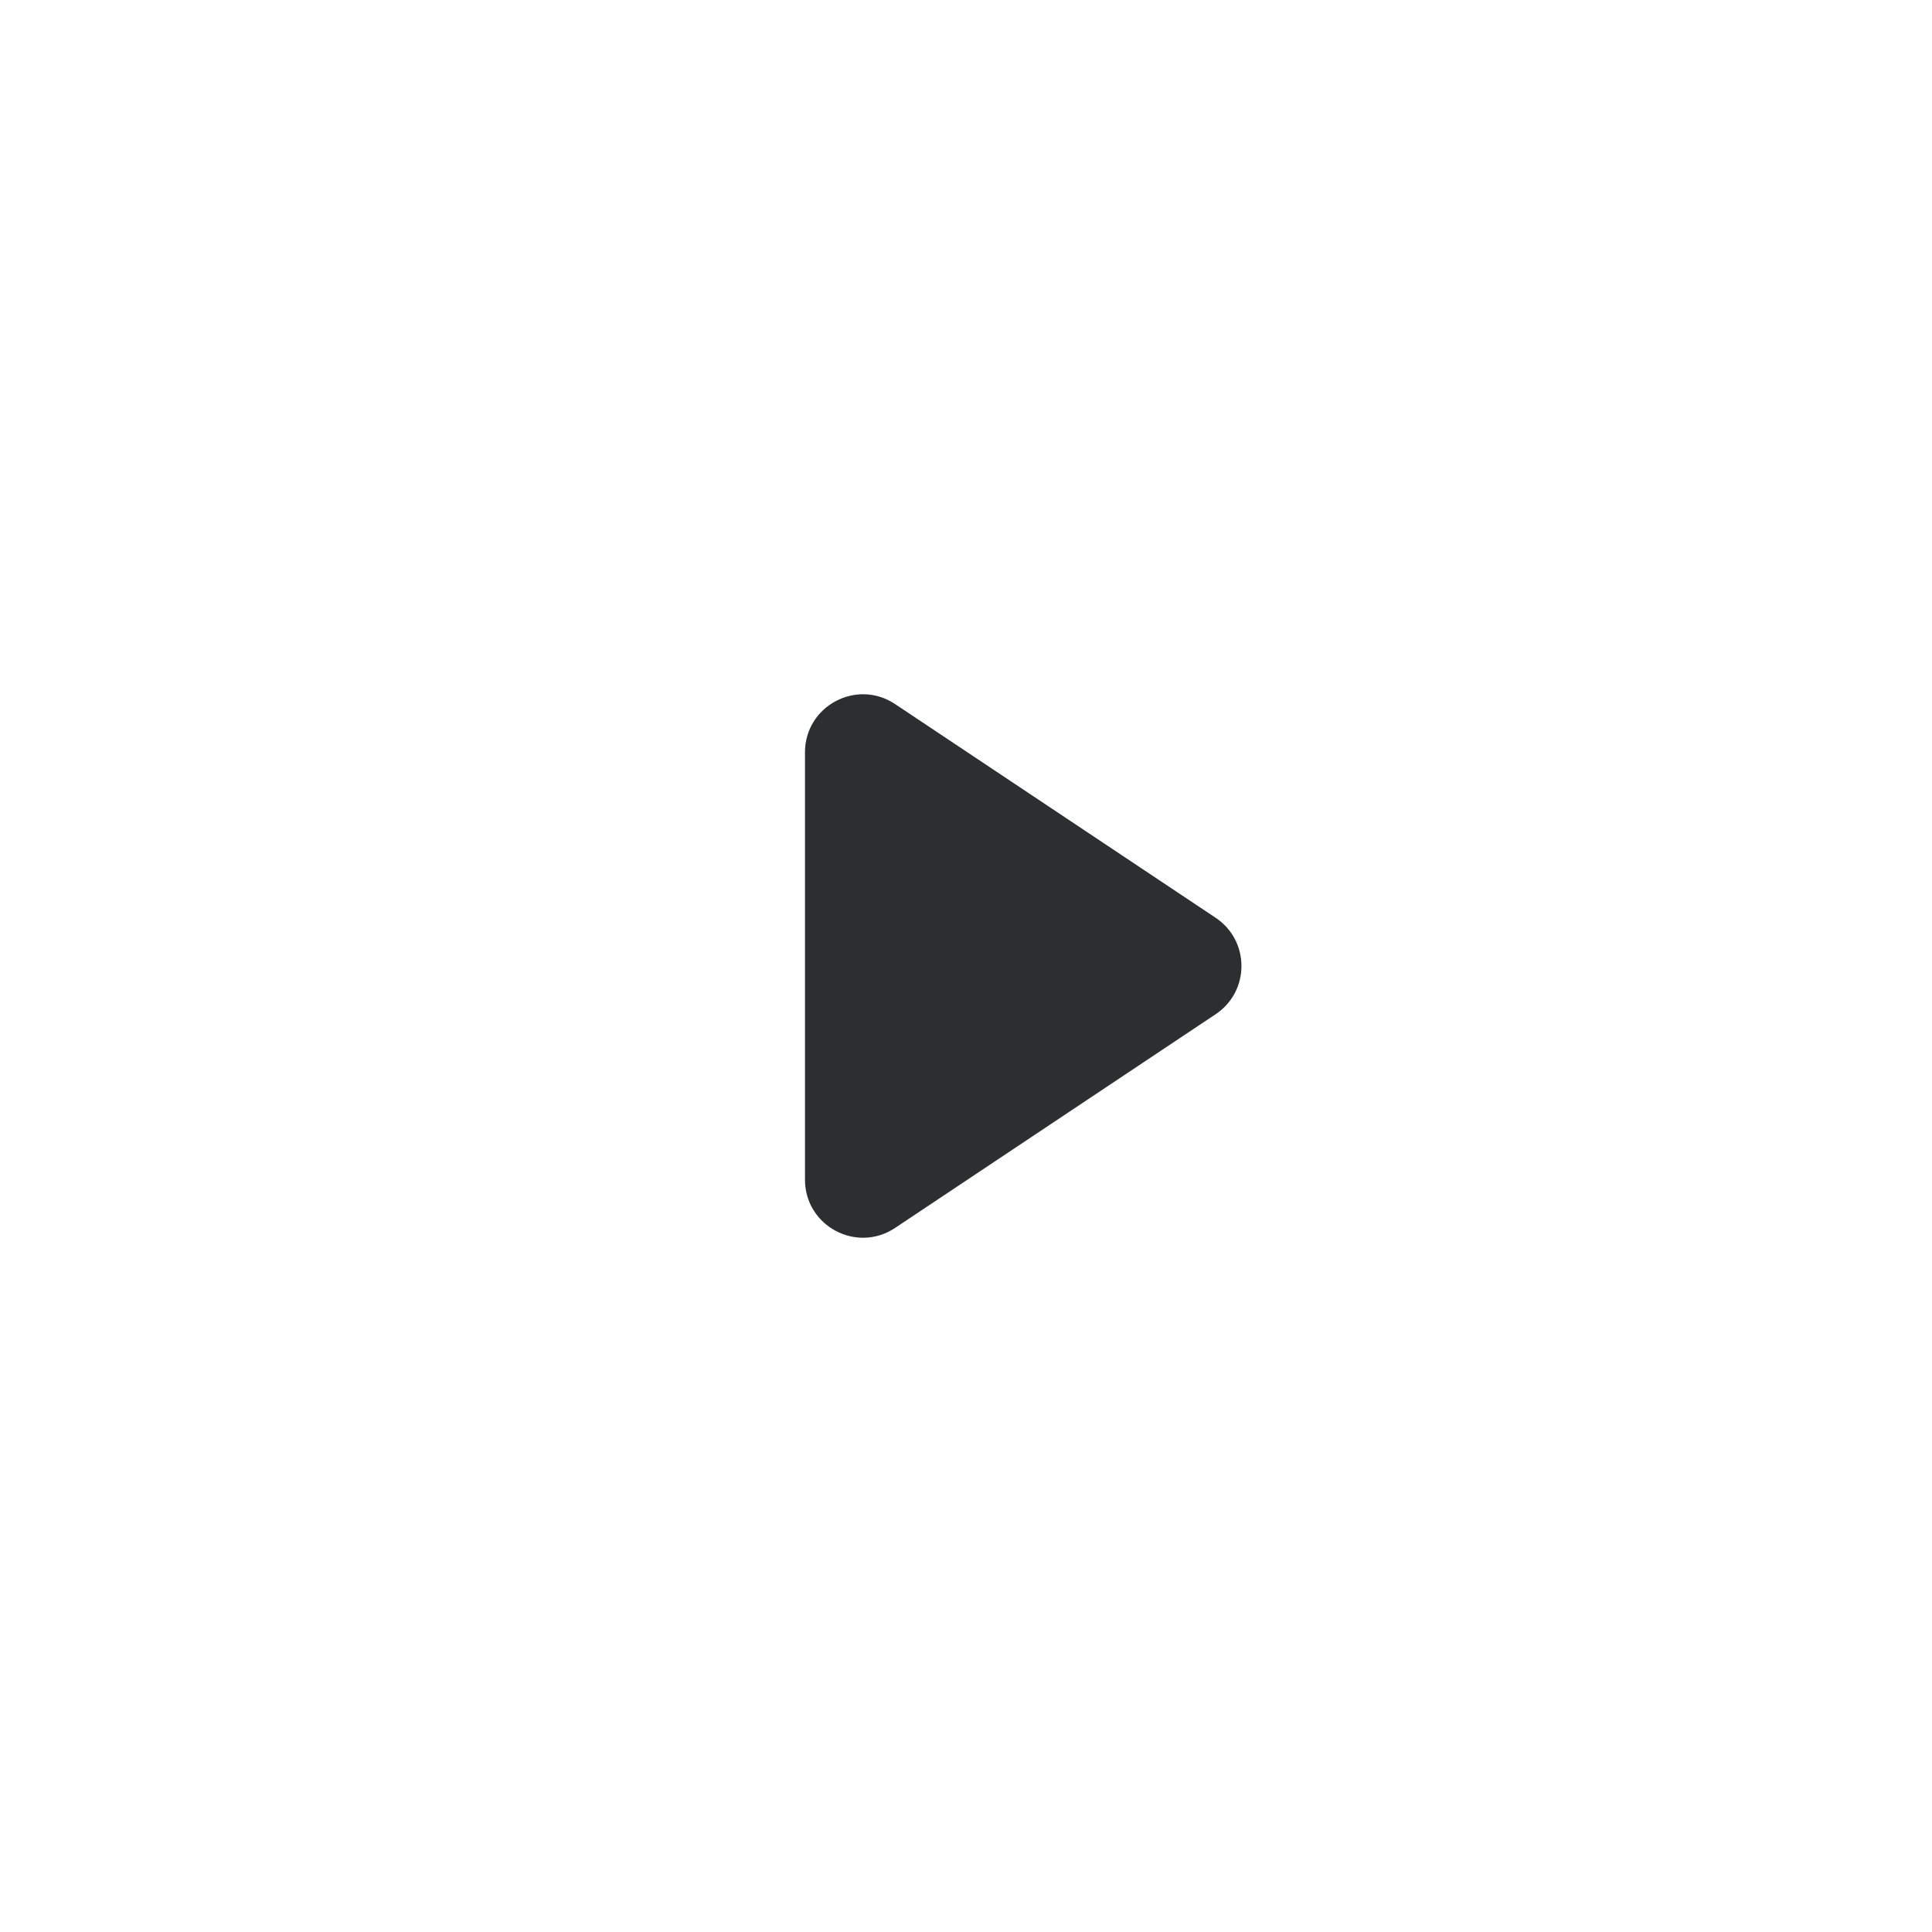 <svg width="100" height="100" viewBox="0 0 100 100" fill="none" xmlns="http://www.w3.org/2000/svg">
<g filter="url(#filter0_b_1580_11555)">
<path d="M50.001 91.667C73.013 91.667 91.667 73.012 91.667 50C91.667 26.988 73.013 8.333 50.001 8.333C26.989 8.333 8.334 26.988 8.334 50C8.334 73.012 26.989 91.667 50.001 91.667Z" fill="white" fill-opacity="0.8"/>
</g>
<path d="M41.666 38.939C41.666 36.543 44.337 35.114 46.33 36.443L62.922 47.504C64.703 48.691 64.703 51.309 62.922 52.496L46.33 63.557C44.337 64.886 41.666 63.457 41.666 61.061V38.939Z" fill="#2C2E2F"/>
<defs>
<filter id="filter0_b_1580_11555" x="-1.666" y="-1.667" width="103.334" height="103.333" filterUnits="userSpaceOnUse" color-interpolation-filters="sRGB">
<feFlood flood-opacity="0" result="BackgroundImageFix"/>
<feGaussianBlur in="BackgroundImageFix" stdDeviation="5"/>
<feComposite in2="SourceAlpha" operator="in" result="effect1_backgroundBlur_1580_11555"/>
<feBlend mode="normal" in="SourceGraphic" in2="effect1_backgroundBlur_1580_11555" result="shape"/>
</filter>
</defs>
</svg>
